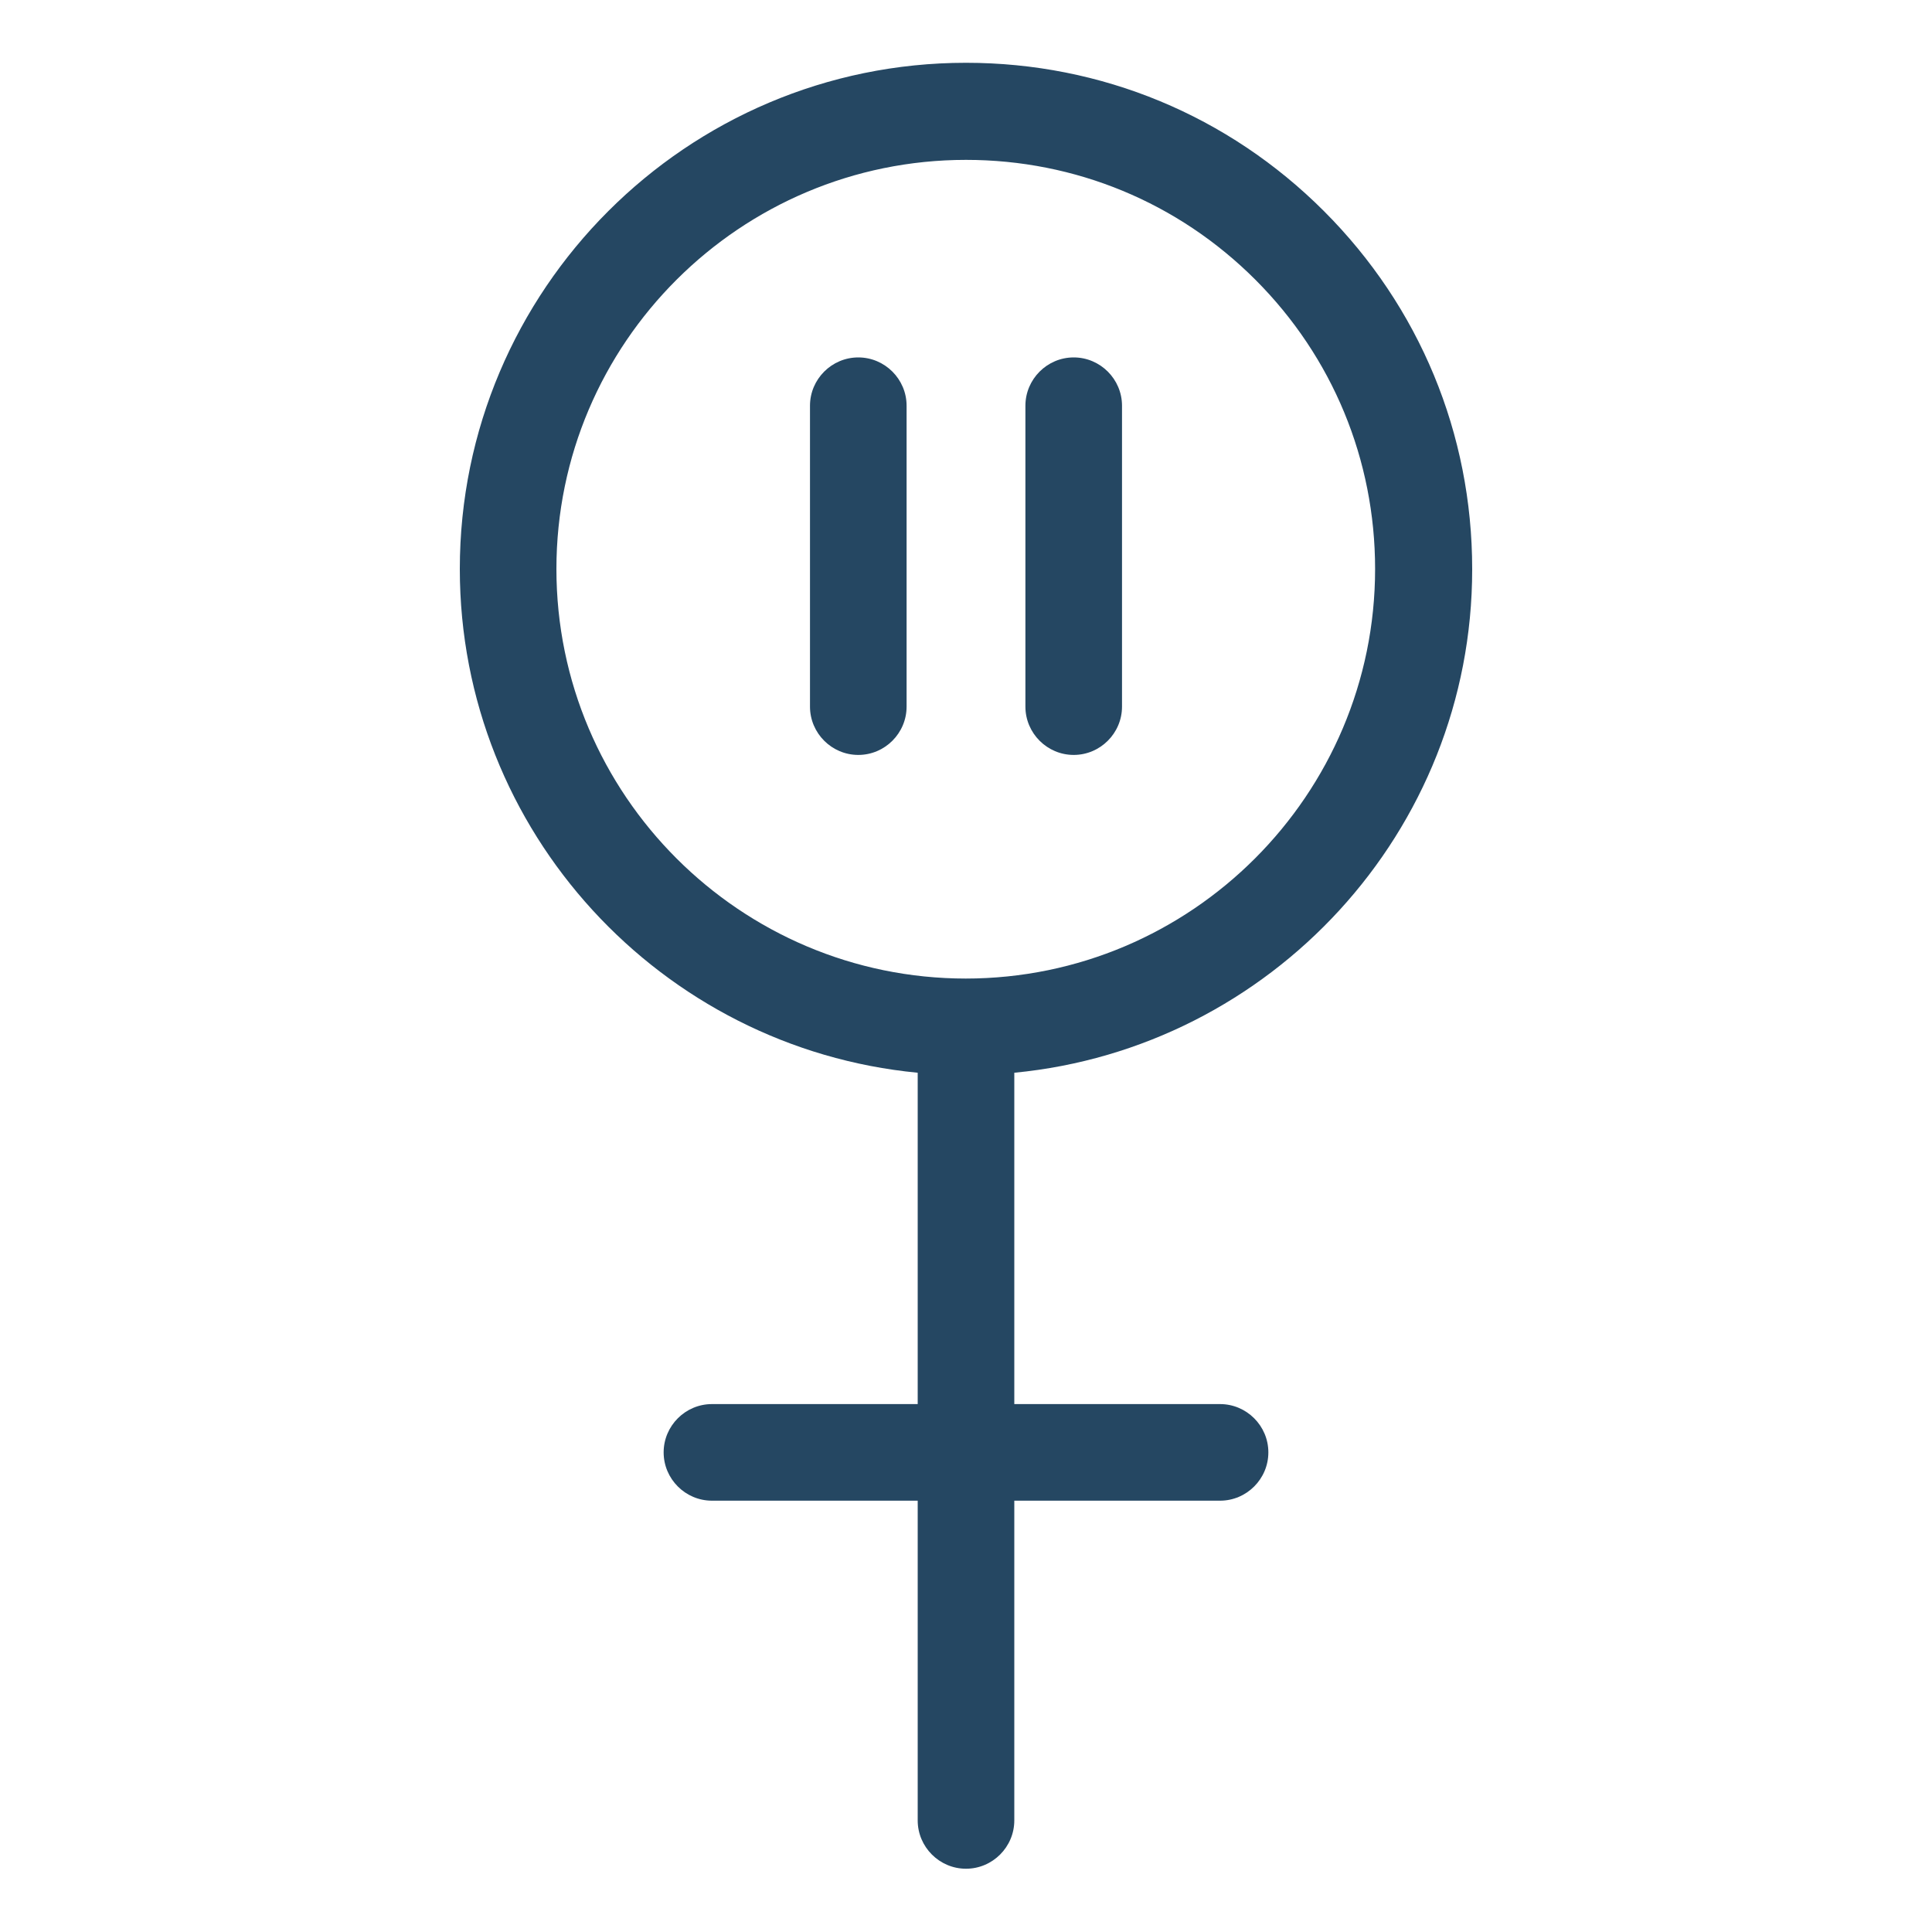 <?xml version="1.0" encoding="UTF-8"?>
<svg id="Layer_1" xmlns="http://www.w3.org/2000/svg" version="1.1" viewBox="0 0 40 40">
  <!-- Generator: Adobe Illustrator 29.5.1, SVG Export Plug-In . SVG Version: 2.1.0 Build 141)  -->
  <defs>
    <style>
      .st0 {
        fill: #254762;
      }
    </style>
  </defs>
  <path class="st0" d="M30.48,11.78c0-2.8-1.09-5.43-3.07-7.41s-4.61-3.07-7.41-3.07c-5.78,0-10.48,4.7-10.48,10.48,0,5.44,4.17,9.92,9.48,10.43v6.86h-4.26c-.55,0-1,.45-1,1s.45,1,1,1h4.26v6.62c0,.55.45,1,1,1s1-.45,1-1v-6.62h4.26c.55,0,1-.45,1-1s-.45-1-1-1h-4.26v-6.86c5.31-.51,9.48-4.99,9.48-10.42ZM20,20.26c-4.67,0-8.48-3.8-8.48-8.48S15.33,3.31,20,3.31c2.26,0,4.39.88,5.99,2.48s2.48,3.73,2.48,5.99c0,4.67-3.8,8.48-8.48,8.48Z"/>
  <path class="st0" d="M17.77,7.4c-.55,0-1,.45-1,1v6.23c0,.55.45,1,1,1s1-.45,1-1v-6.23c0-.55-.45-1-1-1Z"/>
  <path class="st0" d="M22.23,7.4c-.55,0-1,.45-1,1v6.23c0,.55.45,1,1,1s1-.45,1-1v-6.23c0-.55-.45-1-1-1Z"/>
</svg>